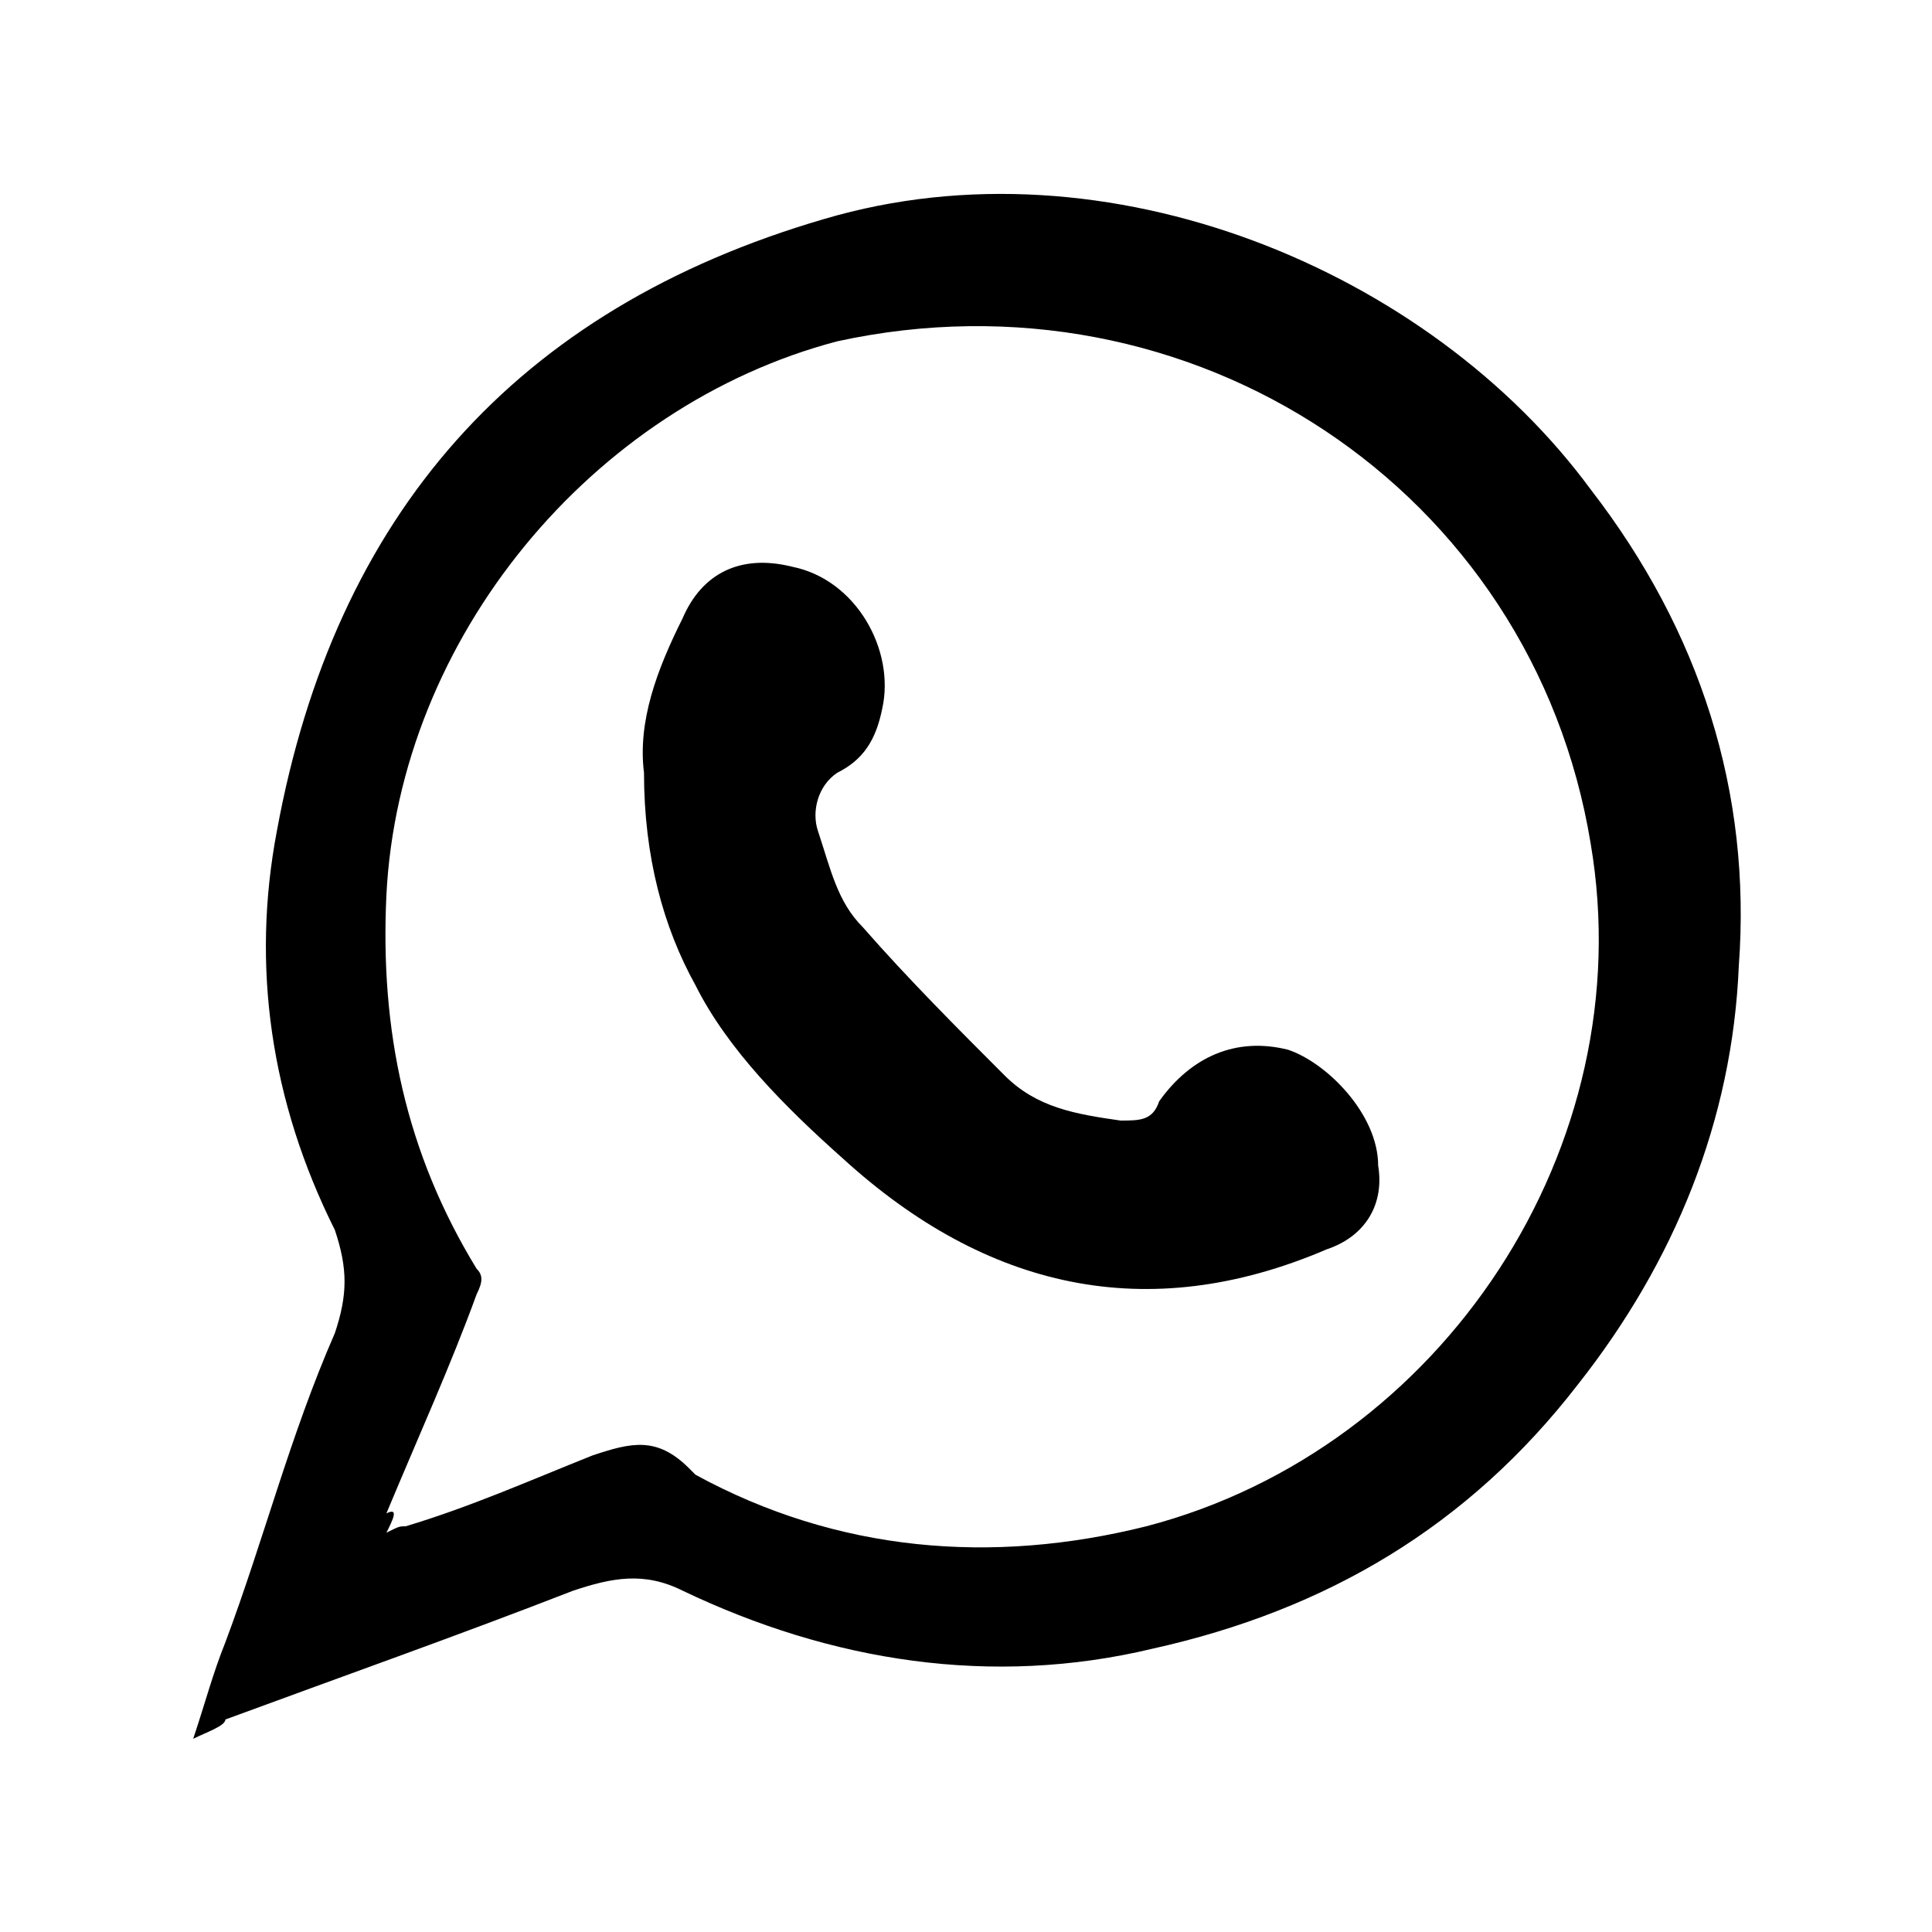 <?xml version="1.0" encoding="utf-8"?>
<!-- Generator: Adobe Illustrator 27.4.1, SVG Export Plug-In . SVG Version: 6.00 Build 0)  -->
<svg version="1.1" id="_レイヤー_2" xmlns="http://www.w3.org/2000/svg" xmlns:xlink="http://www.w3.org/1999/xlink" x="0px"
	 y="0px" viewBox="0 0 30 30" style="enable-background:new 0 0 30 30;" xml:space="preserve">
<g id="_レイヤー_1-2">
	<g>
		<path d="M3,27c0.2-0.6,0.3-1,0.5-1.5c0.6-1.6,1-3.2,1.7-4.8c0.2-0.6,0.2-1,0-1.6c-1-2-1.3-4.1-0.9-6.2C5.2,8,8,4.8,12.8,3.4
			c4.4-1.3,9.4,0.8,11.9,4.2c1.7,2.2,2.5,4.7,2.3,7.4c-0.1,2.4-1,4.6-2.5,6.5c-1.7,2.2-3.9,3.5-6.6,4.1c-2.5,0.6-5,0.2-7.3-0.9
			c-0.6-0.3-1.1-0.2-1.7,0c-1.8,0.7-3.5,1.3-5.4,2C3.5,26.8,3.2,26.9,3,27L3,27z M6,23.8c0.2-0.1,0.2-0.1,0.3-0.1
			c1-0.3,1.9-0.7,2.9-1.1c0.6-0.2,1-0.3,1.5,0.2l0.1,0.1c2.2,1.2,4.6,1.4,7,0.8c4.6-1.2,7.7-5.9,6.9-10.6c-0.9-5.5-6.2-9-11.7-7.8
			c-3.8,1-6.8,4.6-7,8.6c-0.1,2.1,0.3,4,1.4,5.8c0.1,0.1,0.1,0.2,0,0.4c-0.4,1.1-0.9,2.2-1.4,3.4C6.2,23.4,6.1,23.6,6,23.8L6,23.8z"
			/>
		<path d="M10,12c-0.1-0.8,0.2-1.6,0.6-2.4c0.3-0.7,0.9-1,1.7-0.8c1,0.2,1.6,1.3,1.4,2.2c-0.1,0.5-0.3,0.8-0.7,1
			c-0.3,0.2-0.4,0.6-0.3,0.9c0.2,0.6,0.3,1.1,0.7,1.5c0.7,0.8,1.5,1.6,2.2,2.3c0.5,0.5,1.1,0.6,1.8,0.7c0.3,0,0.5,0,0.6-0.3
			c0.5-0.7,1.2-1,2-0.8c0.6,0.2,1.4,1,1.4,1.8c0.1,0.6-0.2,1.1-0.8,1.3c-2.8,1.2-5.3,0.6-7.5-1.4c-0.9-0.8-1.8-1.7-2.3-2.7
			C10.3,14.4,10,13.3,10,12L10,12z"/>
	</g>
</g>
</svg>
